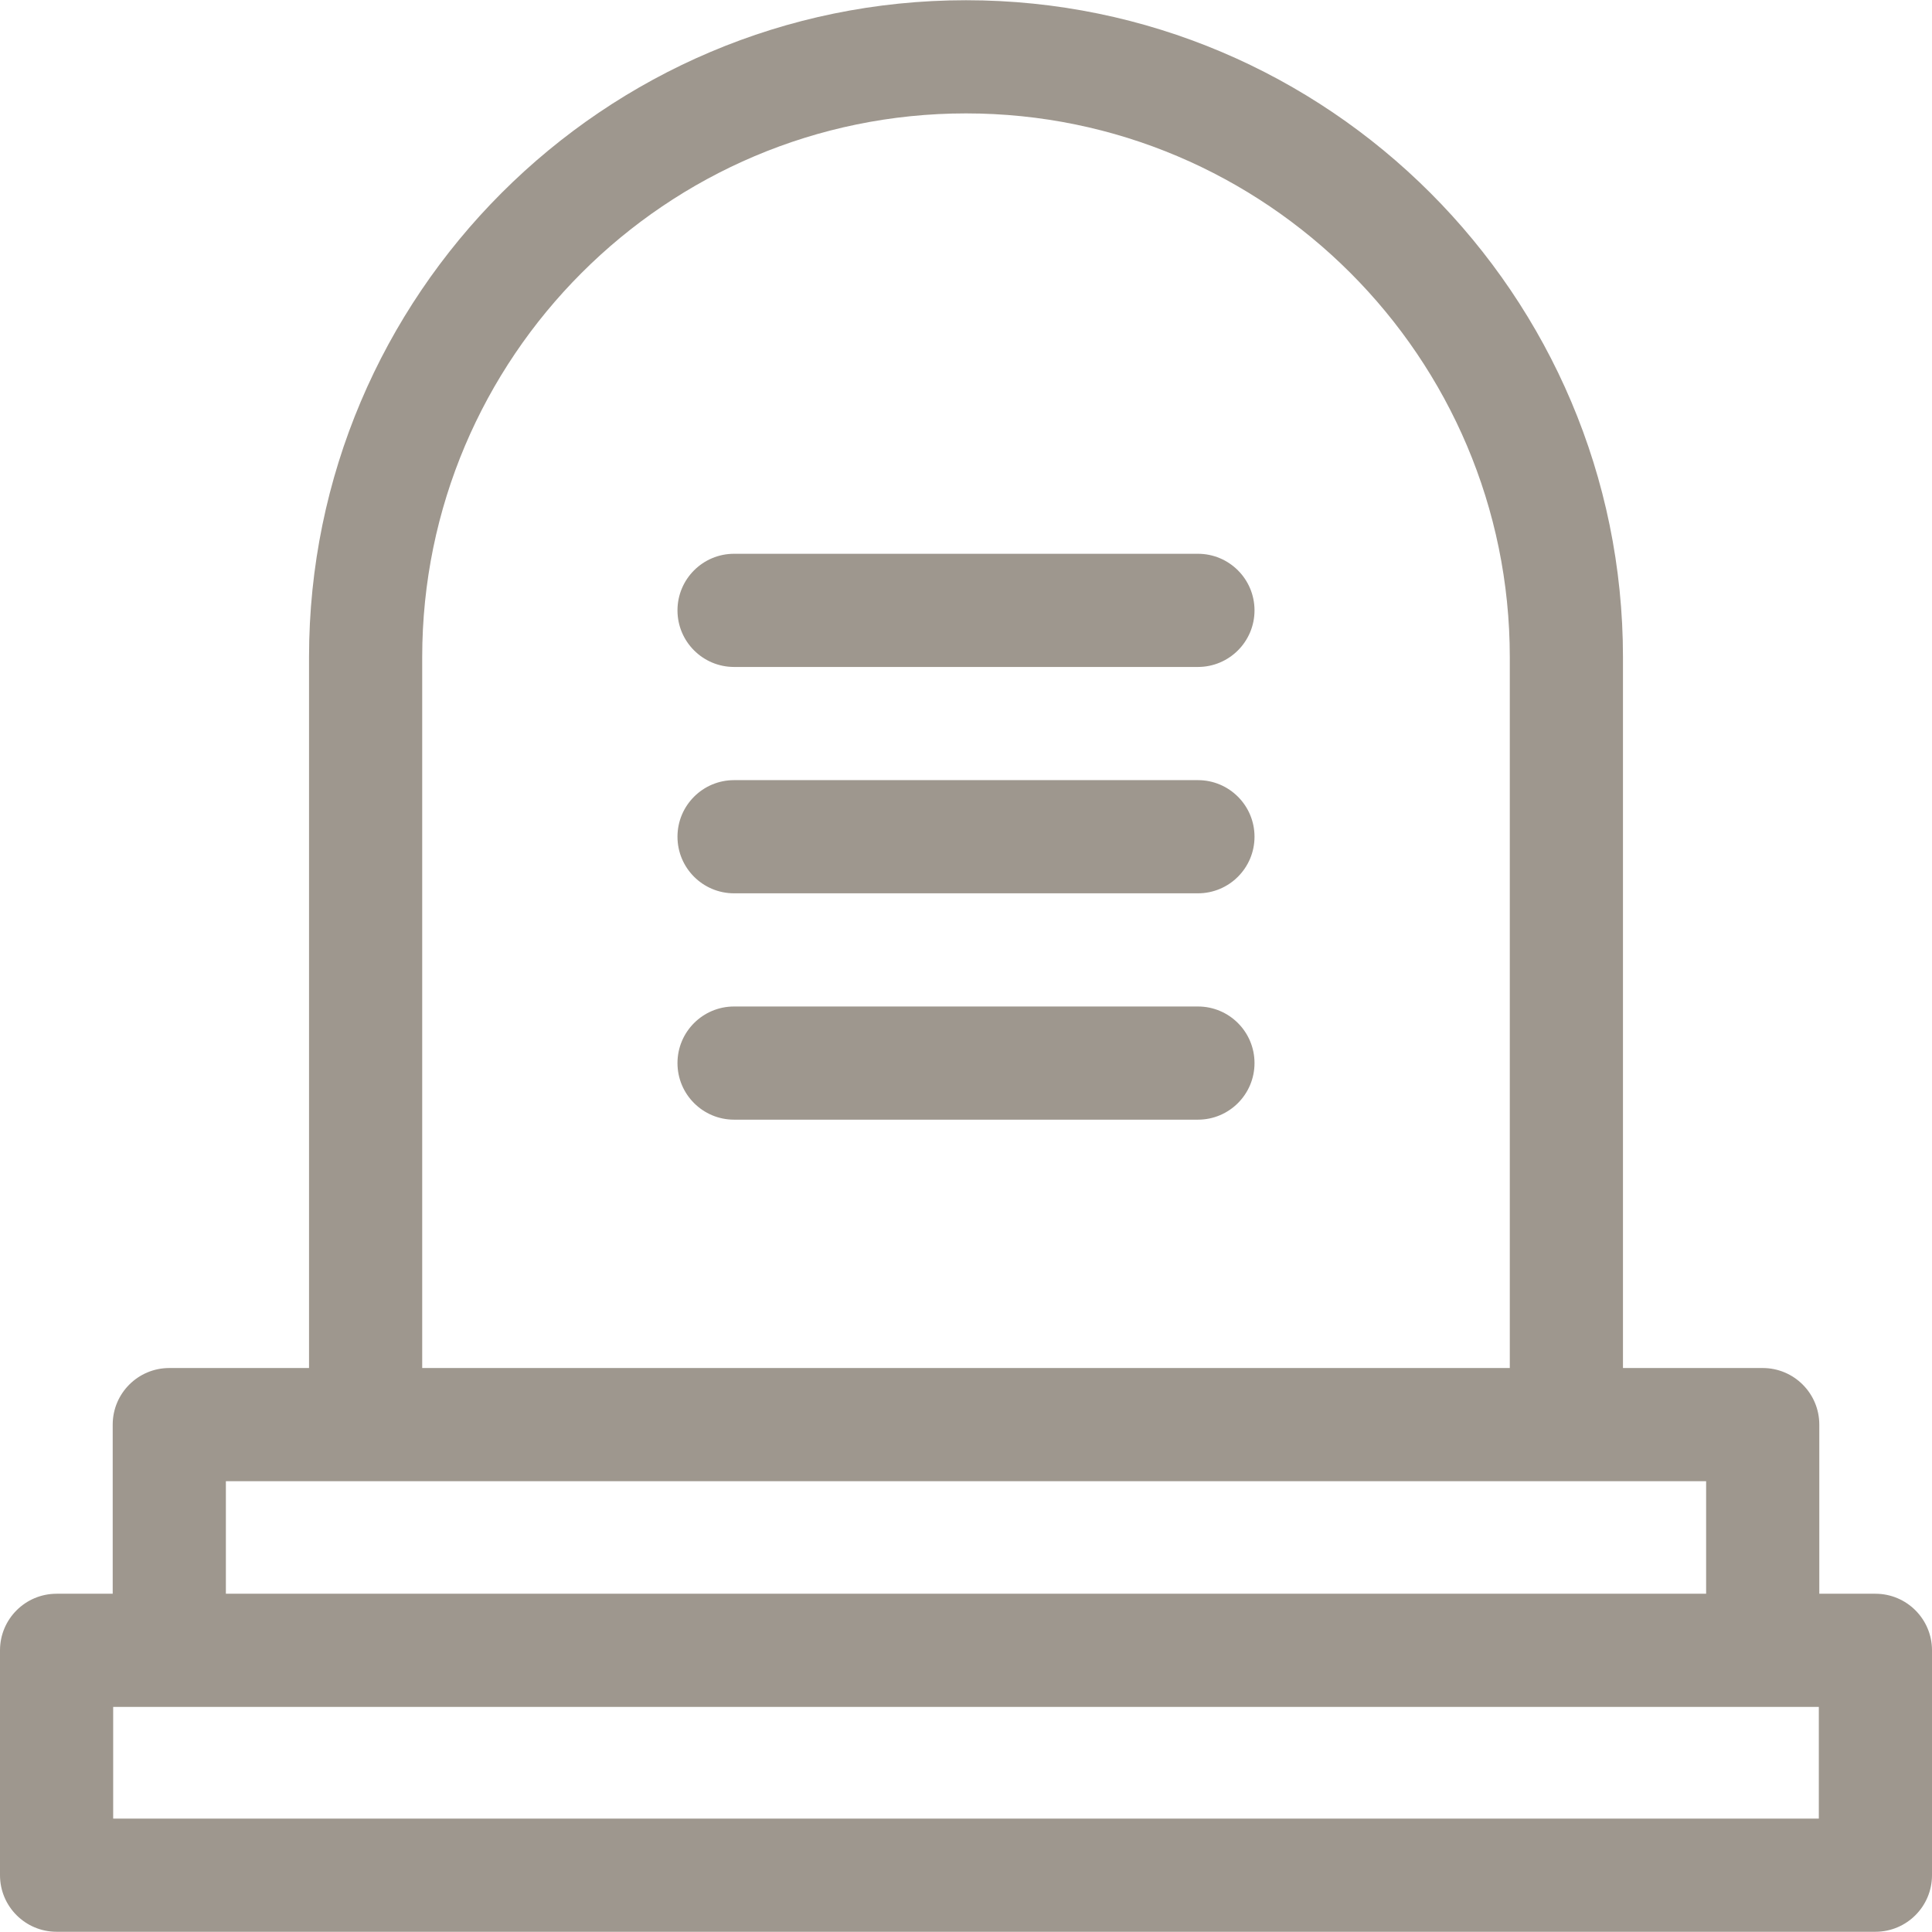 <svg xmlns="http://www.w3.org/2000/svg" xmlns:xlink="http://www.w3.org/1999/xlink" xmlns:svgjs="http://svgjs.com/svgjs" width="512" height="512" x="0" y="0" viewBox="0 0 512.12 512.12" style="enable-background:new 0 0 512 512" xml:space="preserve" class=""><g><g xmlns="http://www.w3.org/2000/svg"><path d="m497.12 422.457h-14.874v-44.832c0-8.284-6.716-15-15-15h-37.041v-188.421c0-96.023-78.121-174.145-174.145-174.145s-174.145 78.121-174.145 174.145v188.421h-37.04c-8.284 0-15 6.716-15 15v44.832h-14.875c-8.284 0-15 6.716-15 15v59.603c0 8.284 6.716 15 15 15h482.12c8.284 0 15-6.716 15-15v-59.603c0-8.284-6.716-15-15-15zm-385.205-248.253c0-79.481 64.663-144.145 144.145-144.145s144.145 64.663 144.145 144.145v188.421h-288.29zm-52.04 218.421h392.371v29.832h-392.371zm422.245 89.435h-452.12v-29.603h452.12z" fill="#9e978e" data-original="#000000" style="" class=""></path><path d="m317.538 266.793h-122.956c-8.284 0-15 6.716-15 15s6.716 15 15 15h122.955c8.284 0 15-6.716 15-15s-6.715-15-14.999-15z" fill="#9e978e" data-original="#000000" style="" class=""></path><path d="m317.538 206.793h-122.956c-8.284 0-15 6.716-15 15s6.716 15 15 15h122.955c8.284 0 15-6.716 15-15 .001-8.284-6.715-15-14.999-15z" fill="#9e978e" data-original="#000000" style="" class=""></path><path d="m317.538 146.793h-122.956c-8.284 0-15 6.716-15 15s6.716 15 15 15h122.955c8.284 0 15-6.716 15-15 .001-8.284-6.715-15-14.999-15z" fill="#9e978e" data-original="#000000" style="" class=""></path></g></g></svg>
